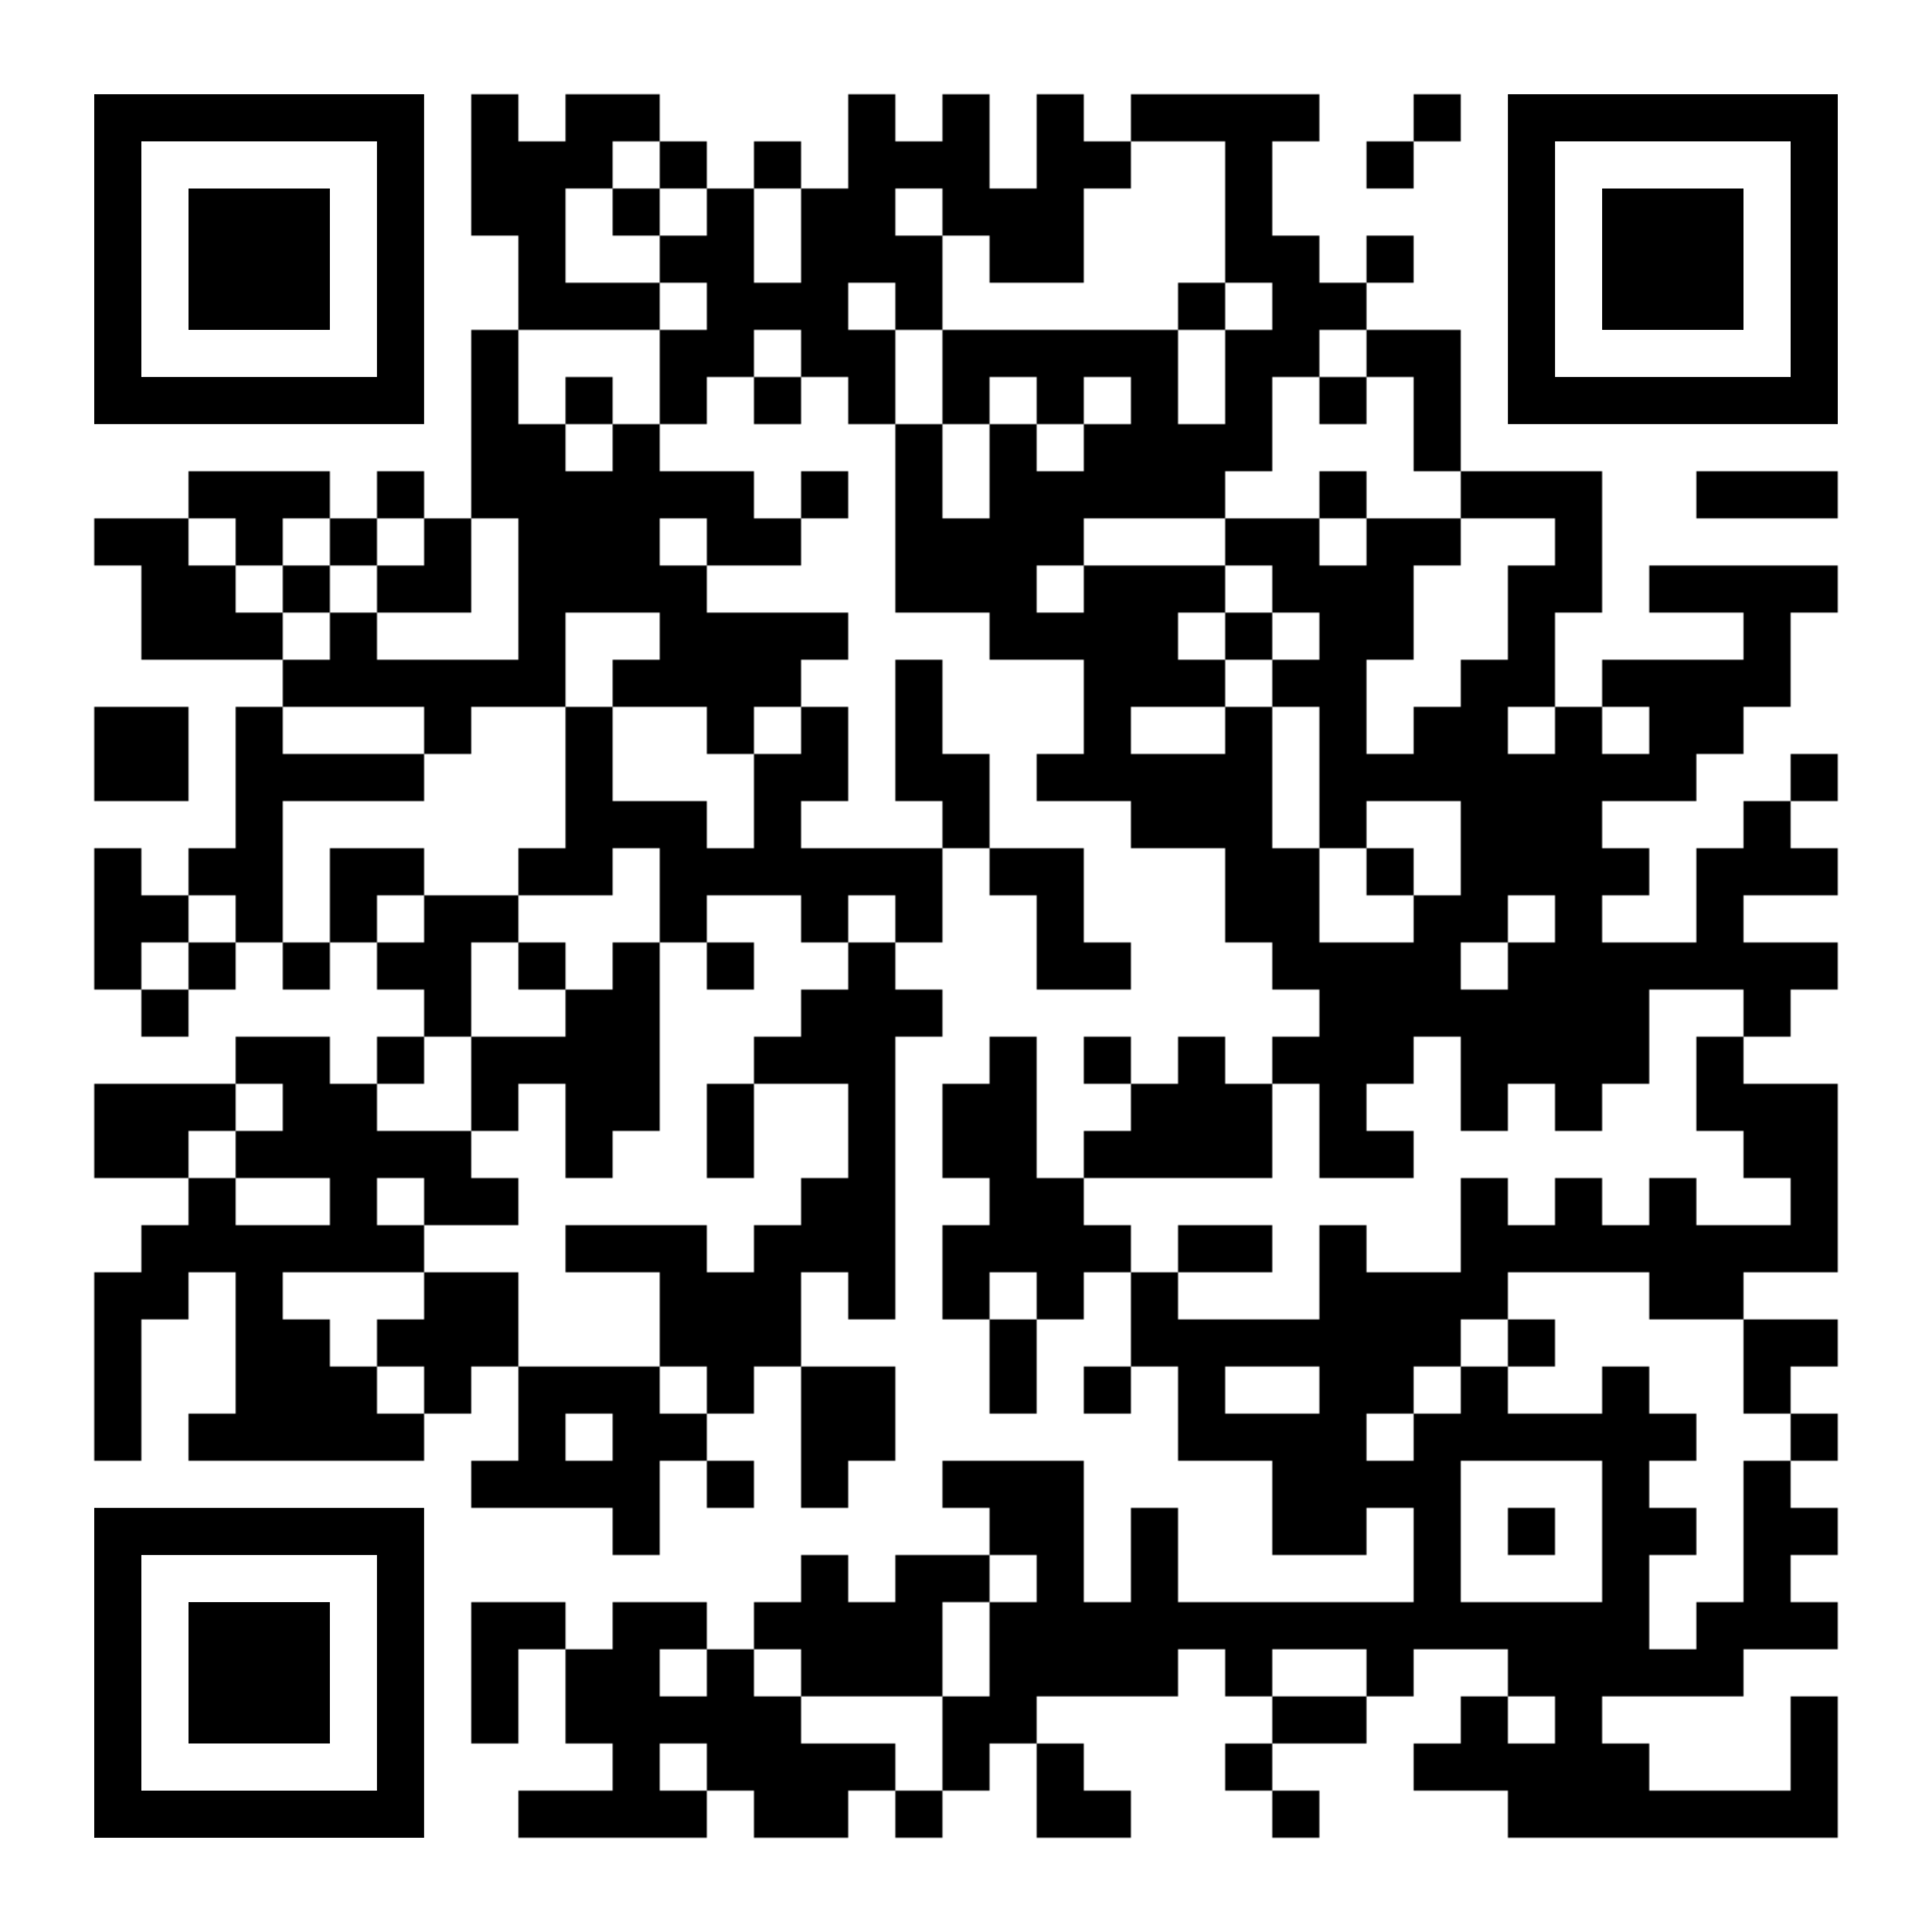 <svg xmlns="http://www.w3.org/2000/svg" xmlns:xlink="http://www.w3.org/1999/xlink" xml:space="preserve" width="984" height="984" viewBox="0 0 984 984"><defs><mask id="qrmask"><g fill="#ffffff"><g transform="translate(240,48) scale(4)"><rect width="6" height="6"></rect></g><g transform="translate(288,48) scale(4)"><rect width="6" height="6"></rect></g><g transform="translate(312,48) scale(4)"><rect width="6" height="6"></rect></g><g transform="translate(432,48) scale(4)"><rect width="6" height="6"></rect></g><g transform="translate(480,48) scale(4)"><rect width="6" height="6"></rect></g><g transform="translate(528,48) scale(4)"><rect width="6" height="6"></rect></g><g transform="translate(576,48) scale(4)"><rect width="6" height="6"></rect></g><g transform="translate(600,48) scale(4)"><rect width="6" height="6"></rect></g><g transform="translate(624,48) scale(4)"><rect width="6" height="6"></rect></g><g transform="translate(648,48) scale(4)"><rect width="6" height="6"></rect></g><g transform="translate(720,48) scale(4)"><rect width="6" height="6"></rect></g><g transform="translate(240,72) scale(4)"><rect width="6" height="6"></rect></g><g transform="translate(264,72) scale(4)"><rect width="6" height="6"></rect></g><g transform="translate(288,72) scale(4)"><rect width="6" height="6"></rect></g><g transform="translate(336,72) scale(4)"><rect width="6" height="6"></rect></g><g transform="translate(384,72) scale(4)"><rect width="6" height="6"></rect></g><g transform="translate(432,72) scale(4)"><rect width="6" height="6"></rect></g><g transform="translate(456,72) scale(4)"><rect width="6" height="6"></rect></g><g transform="translate(480,72) scale(4)"><rect width="6" height="6"></rect></g><g transform="translate(528,72) scale(4)"><rect width="6" height="6"></rect></g><g transform="translate(552,72) scale(4)"><rect width="6" height="6"></rect></g><g transform="translate(624,72) scale(4)"><rect width="6" height="6"></rect></g><g transform="translate(696,72) scale(4)"><rect width="6" height="6"></rect></g><g transform="translate(240,96) scale(4)"><rect width="6" height="6"></rect></g><g transform="translate(264,96) scale(4)"><rect width="6" height="6"></rect></g><g transform="translate(312,96) scale(4)"><rect width="6" height="6"></rect></g><g transform="translate(360,96) scale(4)"><rect width="6" height="6"></rect></g><g transform="translate(408,96) scale(4)"><rect width="6" height="6"></rect></g><g transform="translate(432,96) scale(4)"><rect width="6" height="6"></rect></g><g transform="translate(480,96) scale(4)"><rect width="6" height="6"></rect></g><g transform="translate(504,96) scale(4)"><rect width="6" height="6"></rect></g><g transform="translate(528,96) scale(4)"><rect width="6" height="6"></rect></g><g transform="translate(624,96) scale(4)"><rect width="6" height="6"></rect></g><g transform="translate(264,120) scale(4)"><rect width="6" height="6"></rect></g><g transform="translate(336,120) scale(4)"><rect width="6" height="6"></rect></g><g transform="translate(360,120) scale(4)"><rect width="6" height="6"></rect></g><g transform="translate(408,120) scale(4)"><rect width="6" height="6"></rect></g><g transform="translate(432,120) scale(4)"><rect width="6" height="6"></rect></g><g transform="translate(456,120) scale(4)"><rect width="6" height="6"></rect></g><g transform="translate(504,120) scale(4)"><rect width="6" height="6"></rect></g><g transform="translate(528,120) scale(4)"><rect width="6" height="6"></rect></g><g transform="translate(624,120) scale(4)"><rect width="6" height="6"></rect></g><g transform="translate(648,120) scale(4)"><rect width="6" height="6"></rect></g><g transform="translate(696,120) scale(4)"><rect width="6" height="6"></rect></g><g transform="translate(264,144) scale(4)"><rect width="6" height="6"></rect></g><g transform="translate(288,144) scale(4)"><rect width="6" height="6"></rect></g><g transform="translate(312,144) scale(4)"><rect width="6" height="6"></rect></g><g transform="translate(360,144) scale(4)"><rect width="6" height="6"></rect></g><g transform="translate(384,144) scale(4)"><rect width="6" height="6"></rect></g><g transform="translate(408,144) scale(4)"><rect width="6" height="6"></rect></g><g transform="translate(456,144) scale(4)"><rect width="6" height="6"></rect></g><g transform="translate(600,144) scale(4)"><rect width="6" height="6"></rect></g><g transform="translate(648,144) scale(4)"><rect width="6" height="6"></rect></g><g transform="translate(672,144) scale(4)"><rect width="6" height="6"></rect></g><g transform="translate(240,168) scale(4)"><rect width="6" height="6"></rect></g><g transform="translate(336,168) scale(4)"><rect width="6" height="6"></rect></g><g transform="translate(360,168) scale(4)"><rect width="6" height="6"></rect></g><g transform="translate(408,168) scale(4)"><rect width="6" height="6"></rect></g><g transform="translate(432,168) scale(4)"><rect width="6" height="6"></rect></g><g transform="translate(480,168) scale(4)"><rect width="6" height="6"></rect></g><g transform="translate(504,168) scale(4)"><rect width="6" height="6"></rect></g><g transform="translate(528,168) scale(4)"><rect width="6" height="6"></rect></g><g transform="translate(552,168) scale(4)"><rect width="6" height="6"></rect></g><g transform="translate(576,168) scale(4)"><rect width="6" height="6"></rect></g><g transform="translate(624,168) scale(4)"><rect width="6" height="6"></rect></g><g transform="translate(648,168) scale(4)"><rect width="6" height="6"></rect></g><g transform="translate(696,168) scale(4)"><rect width="6" height="6"></rect></g><g transform="translate(720,168) scale(4)"><rect width="6" height="6"></rect></g><g transform="translate(240,192) scale(4)"><rect width="6" height="6"></rect></g><g transform="translate(288,192) scale(4)"><rect width="6" height="6"></rect></g><g transform="translate(336,192) scale(4)"><rect width="6" height="6"></rect></g><g transform="translate(384,192) scale(4)"><rect width="6" height="6"></rect></g><g transform="translate(432,192) scale(4)"><rect width="6" height="6"></rect></g><g transform="translate(480,192) scale(4)"><rect width="6" height="6"></rect></g><g transform="translate(528,192) scale(4)"><rect width="6" height="6"></rect></g><g transform="translate(576,192) scale(4)"><rect width="6" height="6"></rect></g><g transform="translate(624,192) scale(4)"><rect width="6" height="6"></rect></g><g transform="translate(672,192) scale(4)"><rect width="6" height="6"></rect></g><g transform="translate(720,192) scale(4)"><rect width="6" height="6"></rect></g><g transform="translate(240,216) scale(4)"><rect width="6" height="6"></rect></g><g transform="translate(264,216) scale(4)"><rect width="6" height="6"></rect></g><g transform="translate(312,216) scale(4)"><rect width="6" height="6"></rect></g><g transform="translate(456,216) scale(4)"><rect width="6" height="6"></rect></g><g transform="translate(504,216) scale(4)"><rect width="6" height="6"></rect></g><g transform="translate(552,216) scale(4)"><rect width="6" height="6"></rect></g><g transform="translate(576,216) scale(4)"><rect width="6" height="6"></rect></g><g transform="translate(600,216) scale(4)"><rect width="6" height="6"></rect></g><g transform="translate(624,216) scale(4)"><rect width="6" height="6"></rect></g><g transform="translate(720,216) scale(4)"><rect width="6" height="6"></rect></g><g transform="translate(96,240) scale(4)"><rect width="6" height="6"></rect></g><g transform="translate(120,240) scale(4)"><rect width="6" height="6"></rect></g><g transform="translate(144,240) scale(4)"><rect width="6" height="6"></rect></g><g transform="translate(192,240) scale(4)"><rect width="6" height="6"></rect></g><g transform="translate(240,240) scale(4)"><rect width="6" height="6"></rect></g><g transform="translate(264,240) scale(4)"><rect width="6" height="6"></rect></g><g transform="translate(288,240) scale(4)"><rect width="6" height="6"></rect></g><g transform="translate(312,240) scale(4)"><rect width="6" height="6"></rect></g><g transform="translate(336,240) scale(4)"><rect width="6" height="6"></rect></g><g transform="translate(360,240) scale(4)"><rect width="6" height="6"></rect></g><g transform="translate(408,240) scale(4)"><rect width="6" height="6"></rect></g><g transform="translate(456,240) scale(4)"><rect width="6" height="6"></rect></g><g transform="translate(504,240) scale(4)"><rect width="6" height="6"></rect></g><g transform="translate(528,240) scale(4)"><rect width="6" height="6"></rect></g><g transform="translate(552,240) scale(4)"><rect width="6" height="6"></rect></g><g transform="translate(576,240) scale(4)"><rect width="6" height="6"></rect></g><g transform="translate(600,240) scale(4)"><rect width="6" height="6"></rect></g><g transform="translate(672,240) scale(4)"><rect width="6" height="6"></rect></g><g transform="translate(744,240) scale(4)"><rect width="6" height="6"></rect></g><g transform="translate(768,240) scale(4)"><rect width="6" height="6"></rect></g><g transform="translate(792,240) scale(4)"><rect width="6" height="6"></rect></g><g transform="translate(864,240) scale(4)"><rect width="6" height="6"></rect></g><g transform="translate(888,240) scale(4)"><rect width="6" height="6"></rect></g><g transform="translate(912,240) scale(4)"><rect width="6" height="6"></rect></g><g transform="translate(48,264) scale(4)"><rect width="6" height="6"></rect></g><g transform="translate(72,264) scale(4)"><rect width="6" height="6"></rect></g><g transform="translate(120,264) scale(4)"><rect width="6" height="6"></rect></g><g transform="translate(168,264) scale(4)"><rect width="6" height="6"></rect></g><g transform="translate(216,264) scale(4)"><rect width="6" height="6"></rect></g><g transform="translate(264,264) scale(4)"><rect width="6" height="6"></rect></g><g transform="translate(288,264) scale(4)"><rect width="6" height="6"></rect></g><g transform="translate(312,264) scale(4)"><rect width="6" height="6"></rect></g><g transform="translate(360,264) scale(4)"><rect width="6" height="6"></rect></g><g transform="translate(384,264) scale(4)"><rect width="6" height="6"></rect></g><g transform="translate(456,264) scale(4)"><rect width="6" height="6"></rect></g><g transform="translate(480,264) scale(4)"><rect width="6" height="6"></rect></g><g transform="translate(504,264) scale(4)"><rect width="6" height="6"></rect></g><g transform="translate(528,264) scale(4)"><rect width="6" height="6"></rect></g><g transform="translate(624,264) scale(4)"><rect width="6" height="6"></rect></g><g transform="translate(648,264) scale(4)"><rect width="6" height="6"></rect></g><g transform="translate(696,264) scale(4)"><rect width="6" height="6"></rect></g><g transform="translate(720,264) scale(4)"><rect width="6" height="6"></rect></g><g transform="translate(792,264) scale(4)"><rect width="6" height="6"></rect></g><g transform="translate(72,288) scale(4)"><rect width="6" height="6"></rect></g><g transform="translate(96,288) scale(4)"><rect width="6" height="6"></rect></g><g transform="translate(144,288) scale(4)"><rect width="6" height="6"></rect></g><g transform="translate(192,288) scale(4)"><rect width="6" height="6"></rect></g><g transform="translate(216,288) scale(4)"><rect width="6" height="6"></rect></g><g transform="translate(264,288) scale(4)"><rect width="6" height="6"></rect></g><g transform="translate(288,288) scale(4)"><rect width="6" height="6"></rect></g><g transform="translate(312,288) scale(4)"><rect width="6" height="6"></rect></g><g transform="translate(336,288) scale(4)"><rect width="6" height="6"></rect></g><g transform="translate(456,288) scale(4)"><rect width="6" height="6"></rect></g><g transform="translate(480,288) scale(4)"><rect width="6" height="6"></rect></g><g transform="translate(504,288) scale(4)"><rect width="6" height="6"></rect></g><g transform="translate(552,288) scale(4)"><rect width="6" height="6"></rect></g><g transform="translate(576,288) scale(4)"><rect width="6" height="6"></rect></g><g transform="translate(600,288) scale(4)"><rect width="6" height="6"></rect></g><g transform="translate(648,288) scale(4)"><rect width="6" height="6"></rect></g><g transform="translate(672,288) scale(4)"><rect width="6" height="6"></rect></g><g transform="translate(696,288) scale(4)"><rect width="6" height="6"></rect></g><g transform="translate(768,288) scale(4)"><rect width="6" height="6"></rect></g><g transform="translate(792,288) scale(4)"><rect width="6" height="6"></rect></g><g transform="translate(840,288) scale(4)"><rect width="6" height="6"></rect></g><g transform="translate(864,288) scale(4)"><rect width="6" height="6"></rect></g><g transform="translate(888,288) scale(4)"><rect width="6" height="6"></rect></g><g transform="translate(912,288) scale(4)"><rect width="6" height="6"></rect></g><g transform="translate(72,312) scale(4)"><rect width="6" height="6"></rect></g><g transform="translate(96,312) scale(4)"><rect width="6" height="6"></rect></g><g transform="translate(120,312) scale(4)"><rect width="6" height="6"></rect></g><g transform="translate(168,312) scale(4)"><rect width="6" height="6"></rect></g><g transform="translate(264,312) scale(4)"><rect width="6" height="6"></rect></g><g transform="translate(336,312) scale(4)"><rect width="6" height="6"></rect></g><g transform="translate(360,312) scale(4)"><rect width="6" height="6"></rect></g><g transform="translate(384,312) scale(4)"><rect width="6" height="6"></rect></g><g transform="translate(408,312) scale(4)"><rect width="6" height="6"></rect></g><g transform="translate(504,312) scale(4)"><rect width="6" height="6"></rect></g><g transform="translate(528,312) scale(4)"><rect width="6" height="6"></rect></g><g transform="translate(552,312) scale(4)"><rect width="6" height="6"></rect></g><g transform="translate(576,312) scale(4)"><rect width="6" height="6"></rect></g><g transform="translate(624,312) scale(4)"><rect width="6" height="6"></rect></g><g transform="translate(672,312) scale(4)"><rect width="6" height="6"></rect></g><g transform="translate(696,312) scale(4)"><rect width="6" height="6"></rect></g><g transform="translate(768,312) scale(4)"><rect width="6" height="6"></rect></g><g transform="translate(888,312) scale(4)"><rect width="6" height="6"></rect></g><g transform="translate(144,336) scale(4)"><rect width="6" height="6"></rect></g><g transform="translate(168,336) scale(4)"><rect width="6" height="6"></rect></g><g transform="translate(192,336) scale(4)"><rect width="6" height="6"></rect></g><g transform="translate(216,336) scale(4)"><rect width="6" height="6"></rect></g><g transform="translate(240,336) scale(4)"><rect width="6" height="6"></rect></g><g transform="translate(264,336) scale(4)"><rect width="6" height="6"></rect></g><g transform="translate(312,336) scale(4)"><rect width="6" height="6"></rect></g><g transform="translate(336,336) scale(4)"><rect width="6" height="6"></rect></g><g transform="translate(360,336) scale(4)"><rect width="6" height="6"></rect></g><g transform="translate(384,336) scale(4)"><rect width="6" height="6"></rect></g><g transform="translate(456,336) scale(4)"><rect width="6" height="6"></rect></g><g transform="translate(552,336) scale(4)"><rect width="6" height="6"></rect></g><g transform="translate(576,336) scale(4)"><rect width="6" height="6"></rect></g><g transform="translate(600,336) scale(4)"><rect width="6" height="6"></rect></g><g transform="translate(648,336) scale(4)"><rect width="6" height="6"></rect></g><g transform="translate(672,336) scale(4)"><rect width="6" height="6"></rect></g><g transform="translate(744,336) scale(4)"><rect width="6" height="6"></rect></g><g transform="translate(768,336) scale(4)"><rect width="6" height="6"></rect></g><g transform="translate(816,336) scale(4)"><rect width="6" height="6"></rect></g><g transform="translate(840,336) scale(4)"><rect width="6" height="6"></rect></g><g transform="translate(864,336) scale(4)"><rect width="6" height="6"></rect></g><g transform="translate(888,336) scale(4)"><rect width="6" height="6"></rect></g><g transform="translate(48,360) scale(4)"><rect width="6" height="6"></rect></g><g transform="translate(72,360) scale(4)"><rect width="6" height="6"></rect></g><g transform="translate(120,360) scale(4)"><rect width="6" height="6"></rect></g><g transform="translate(216,360) scale(4)"><rect width="6" height="6"></rect></g><g transform="translate(288,360) scale(4)"><rect width="6" height="6"></rect></g><g transform="translate(360,360) scale(4)"><rect width="6" height="6"></rect></g><g transform="translate(408,360) scale(4)"><rect width="6" height="6"></rect></g><g transform="translate(456,360) scale(4)"><rect width="6" height="6"></rect></g><g transform="translate(552,360) scale(4)"><rect width="6" height="6"></rect></g><g transform="translate(624,360) scale(4)"><rect width="6" height="6"></rect></g><g transform="translate(672,360) scale(4)"><rect width="6" height="6"></rect></g><g transform="translate(720,360) scale(4)"><rect width="6" height="6"></rect></g><g transform="translate(744,360) scale(4)"><rect width="6" height="6"></rect></g><g transform="translate(792,360) scale(4)"><rect width="6" height="6"></rect></g><g transform="translate(840,360) scale(4)"><rect width="6" height="6"></rect></g><g transform="translate(864,360) scale(4)"><rect width="6" height="6"></rect></g><g transform="translate(48,384) scale(4)"><rect width="6" height="6"></rect></g><g transform="translate(72,384) scale(4)"><rect width="6" height="6"></rect></g><g transform="translate(120,384) scale(4)"><rect width="6" height="6"></rect></g><g transform="translate(144,384) scale(4)"><rect width="6" height="6"></rect></g><g transform="translate(168,384) scale(4)"><rect width="6" height="6"></rect></g><g transform="translate(192,384) scale(4)"><rect width="6" height="6"></rect></g><g transform="translate(288,384) scale(4)"><rect width="6" height="6"></rect></g><g transform="translate(384,384) scale(4)"><rect width="6" height="6"></rect></g><g transform="translate(408,384) scale(4)"><rect width="6" height="6"></rect></g><g transform="translate(456,384) scale(4)"><rect width="6" height="6"></rect></g><g transform="translate(480,384) scale(4)"><rect width="6" height="6"></rect></g><g transform="translate(528,384) scale(4)"><rect width="6" height="6"></rect></g><g transform="translate(552,384) scale(4)"><rect width="6" height="6"></rect></g><g transform="translate(576,384) scale(4)"><rect width="6" height="6"></rect></g><g transform="translate(600,384) scale(4)"><rect width="6" height="6"></rect></g><g transform="translate(624,384) scale(4)"><rect width="6" height="6"></rect></g><g transform="translate(672,384) scale(4)"><rect width="6" height="6"></rect></g><g transform="translate(696,384) scale(4)"><rect width="6" height="6"></rect></g><g transform="translate(720,384) scale(4)"><rect width="6" height="6"></rect></g><g transform="translate(744,384) scale(4)"><rect width="6" height="6"></rect></g><g transform="translate(768,384) scale(4)"><rect width="6" height="6"></rect></g><g transform="translate(792,384) scale(4)"><rect width="6" height="6"></rect></g><g transform="translate(816,384) scale(4)"><rect width="6" height="6"></rect></g><g transform="translate(840,384) scale(4)"><rect width="6" height="6"></rect></g><g transform="translate(912,384) scale(4)"><rect width="6" height="6"></rect></g><g transform="translate(120,408) scale(4)"><rect width="6" height="6"></rect></g><g transform="translate(288,408) scale(4)"><rect width="6" height="6"></rect></g><g transform="translate(312,408) scale(4)"><rect width="6" height="6"></rect></g><g transform="translate(336,408) scale(4)"><rect width="6" height="6"></rect></g><g transform="translate(384,408) scale(4)"><rect width="6" height="6"></rect></g><g transform="translate(480,408) scale(4)"><rect width="6" height="6"></rect></g><g transform="translate(576,408) scale(4)"><rect width="6" height="6"></rect></g><g transform="translate(600,408) scale(4)"><rect width="6" height="6"></rect></g><g transform="translate(624,408) scale(4)"><rect width="6" height="6"></rect></g><g transform="translate(672,408) scale(4)"><rect width="6" height="6"></rect></g><g transform="translate(744,408) scale(4)"><rect width="6" height="6"></rect></g><g transform="translate(768,408) scale(4)"><rect width="6" height="6"></rect></g><g transform="translate(792,408) scale(4)"><rect width="6" height="6"></rect></g><g transform="translate(888,408) scale(4)"><rect width="6" height="6"></rect></g><g transform="translate(48,432) scale(4)"><rect width="6" height="6"></rect></g><g transform="translate(96,432) scale(4)"><rect width="6" height="6"></rect></g><g transform="translate(120,432) scale(4)"><rect width="6" height="6"></rect></g><g transform="translate(168,432) scale(4)"><rect width="6" height="6"></rect></g><g transform="translate(192,432) scale(4)"><rect width="6" height="6"></rect></g><g transform="translate(264,432) scale(4)"><rect width="6" height="6"></rect></g><g transform="translate(288,432) scale(4)"><rect width="6" height="6"></rect></g><g transform="translate(336,432) scale(4)"><rect width="6" height="6"></rect></g><g transform="translate(360,432) scale(4)"><rect width="6" height="6"></rect></g><g transform="translate(384,432) scale(4)"><rect width="6" height="6"></rect></g><g transform="translate(408,432) scale(4)"><rect width="6" height="6"></rect></g><g transform="translate(432,432) scale(4)"><rect width="6" height="6"></rect></g><g transform="translate(456,432) scale(4)"><rect width="6" height="6"></rect></g><g transform="translate(504,432) scale(4)"><rect width="6" height="6"></rect></g><g transform="translate(528,432) scale(4)"><rect width="6" height="6"></rect></g><g transform="translate(624,432) scale(4)"><rect width="6" height="6"></rect></g><g transform="translate(648,432) scale(4)"><rect width="6" height="6"></rect></g><g transform="translate(696,432) scale(4)"><rect width="6" height="6"></rect></g><g transform="translate(744,432) scale(4)"><rect width="6" height="6"></rect></g><g transform="translate(768,432) scale(4)"><rect width="6" height="6"></rect></g><g transform="translate(792,432) scale(4)"><rect width="6" height="6"></rect></g><g transform="translate(816,432) scale(4)"><rect width="6" height="6"></rect></g><g transform="translate(864,432) scale(4)"><rect width="6" height="6"></rect></g><g transform="translate(888,432) scale(4)"><rect width="6" height="6"></rect></g><g transform="translate(912,432) scale(4)"><rect width="6" height="6"></rect></g><g transform="translate(48,456) scale(4)"><rect width="6" height="6"></rect></g><g transform="translate(72,456) scale(4)"><rect width="6" height="6"></rect></g><g transform="translate(120,456) scale(4)"><rect width="6" height="6"></rect></g><g transform="translate(168,456) scale(4)"><rect width="6" height="6"></rect></g><g transform="translate(216,456) scale(4)"><rect width="6" height="6"></rect></g><g transform="translate(240,456) scale(4)"><rect width="6" height="6"></rect></g><g transform="translate(336,456) scale(4)"><rect width="6" height="6"></rect></g><g transform="translate(408,456) scale(4)"><rect width="6" height="6"></rect></g><g transform="translate(456,456) scale(4)"><rect width="6" height="6"></rect></g><g transform="translate(528,456) scale(4)"><rect width="6" height="6"></rect></g><g transform="translate(624,456) scale(4)"><rect width="6" height="6"></rect></g><g transform="translate(648,456) scale(4)"><rect width="6" height="6"></rect></g><g transform="translate(720,456) scale(4)"><rect width="6" height="6"></rect></g><g transform="translate(744,456) scale(4)"><rect width="6" height="6"></rect></g><g transform="translate(792,456) scale(4)"><rect width="6" height="6"></rect></g><g transform="translate(864,456) scale(4)"><rect width="6" height="6"></rect></g><g transform="translate(48,480) scale(4)"><rect width="6" height="6"></rect></g><g transform="translate(96,480) scale(4)"><rect width="6" height="6"></rect></g><g transform="translate(144,480) scale(4)"><rect width="6" height="6"></rect></g><g transform="translate(192,480) scale(4)"><rect width="6" height="6"></rect></g><g transform="translate(216,480) scale(4)"><rect width="6" height="6"></rect></g><g transform="translate(264,480) scale(4)"><rect width="6" height="6"></rect></g><g transform="translate(312,480) scale(4)"><rect width="6" height="6"></rect></g><g transform="translate(360,480) scale(4)"><rect width="6" height="6"></rect></g><g transform="translate(432,480) scale(4)"><rect width="6" height="6"></rect></g><g transform="translate(528,480) scale(4)"><rect width="6" height="6"></rect></g><g transform="translate(552,480) scale(4)"><rect width="6" height="6"></rect></g><g transform="translate(648,480) scale(4)"><rect width="6" height="6"></rect></g><g transform="translate(672,480) scale(4)"><rect width="6" height="6"></rect></g><g transform="translate(696,480) scale(4)"><rect width="6" height="6"></rect></g><g transform="translate(720,480) scale(4)"><rect width="6" height="6"></rect></g><g transform="translate(768,480) scale(4)"><rect width="6" height="6"></rect></g><g transform="translate(792,480) scale(4)"><rect width="6" height="6"></rect></g><g transform="translate(816,480) scale(4)"><rect width="6" height="6"></rect></g><g transform="translate(840,480) scale(4)"><rect width="6" height="6"></rect></g><g transform="translate(864,480) scale(4)"><rect width="6" height="6"></rect></g><g transform="translate(888,480) scale(4)"><rect width="6" height="6"></rect></g><g transform="translate(912,480) scale(4)"><rect width="6" height="6"></rect></g><g transform="translate(72,504) scale(4)"><rect width="6" height="6"></rect></g><g transform="translate(216,504) scale(4)"><rect width="6" height="6"></rect></g><g transform="translate(288,504) scale(4)"><rect width="6" height="6"></rect></g><g transform="translate(312,504) scale(4)"><rect width="6" height="6"></rect></g><g transform="translate(408,504) scale(4)"><rect width="6" height="6"></rect></g><g transform="translate(432,504) scale(4)"><rect width="6" height="6"></rect></g><g transform="translate(456,504) scale(4)"><rect width="6" height="6"></rect></g><g transform="translate(672,504) scale(4)"><rect width="6" height="6"></rect></g><g transform="translate(696,504) scale(4)"><rect width="6" height="6"></rect></g><g transform="translate(720,504) scale(4)"><rect width="6" height="6"></rect></g><g transform="translate(744,504) scale(4)"><rect width="6" height="6"></rect></g><g transform="translate(768,504) scale(4)"><rect width="6" height="6"></rect></g><g transform="translate(792,504) scale(4)"><rect width="6" height="6"></rect></g><g transform="translate(816,504) scale(4)"><rect width="6" height="6"></rect></g><g transform="translate(888,504) scale(4)"><rect width="6" height="6"></rect></g><g transform="translate(120,528) scale(4)"><rect width="6" height="6"></rect></g><g transform="translate(144,528) scale(4)"><rect width="6" height="6"></rect></g><g transform="translate(192,528) scale(4)"><rect width="6" height="6"></rect></g><g transform="translate(240,528) scale(4)"><rect width="6" height="6"></rect></g><g transform="translate(264,528) scale(4)"><rect width="6" height="6"></rect></g><g transform="translate(288,528) scale(4)"><rect width="6" height="6"></rect></g><g transform="translate(312,528) scale(4)"><rect width="6" height="6"></rect></g><g transform="translate(384,528) scale(4)"><rect width="6" height="6"></rect></g><g transform="translate(408,528) scale(4)"><rect width="6" height="6"></rect></g><g transform="translate(432,528) scale(4)"><rect width="6" height="6"></rect></g><g transform="translate(504,528) scale(4)"><rect width="6" height="6"></rect></g><g transform="translate(552,528) scale(4)"><rect width="6" height="6"></rect></g><g transform="translate(600,528) scale(4)"><rect width="6" height="6"></rect></g><g transform="translate(648,528) scale(4)"><rect width="6" height="6"></rect></g><g transform="translate(672,528) scale(4)"><rect width="6" height="6"></rect></g><g transform="translate(696,528) scale(4)"><rect width="6" height="6"></rect></g><g transform="translate(744,528) scale(4)"><rect width="6" height="6"></rect></g><g transform="translate(768,528) scale(4)"><rect width="6" height="6"></rect></g><g transform="translate(792,528) scale(4)"><rect width="6" height="6"></rect></g><g transform="translate(816,528) scale(4)"><rect width="6" height="6"></rect></g><g transform="translate(864,528) scale(4)"><rect width="6" height="6"></rect></g><g transform="translate(48,552) scale(4)"><rect width="6" height="6"></rect></g><g transform="translate(72,552) scale(4)"><rect width="6" height="6"></rect></g><g transform="translate(96,552) scale(4)"><rect width="6" height="6"></rect></g><g transform="translate(144,552) scale(4)"><rect width="6" height="6"></rect></g><g transform="translate(168,552) scale(4)"><rect width="6" height="6"></rect></g><g transform="translate(240,552) scale(4)"><rect width="6" height="6"></rect></g><g transform="translate(288,552) scale(4)"><rect width="6" height="6"></rect></g><g transform="translate(312,552) scale(4)"><rect width="6" height="6"></rect></g><g transform="translate(360,552) scale(4)"><rect width="6" height="6"></rect></g><g transform="translate(432,552) scale(4)"><rect width="6" height="6"></rect></g><g transform="translate(480,552) scale(4)"><rect width="6" height="6"></rect></g><g transform="translate(504,552) scale(4)"><rect width="6" height="6"></rect></g><g transform="translate(576,552) scale(4)"><rect width="6" height="6"></rect></g><g transform="translate(600,552) scale(4)"><rect width="6" height="6"></rect></g><g transform="translate(624,552) scale(4)"><rect width="6" height="6"></rect></g><g transform="translate(672,552) scale(4)"><rect width="6" height="6"></rect></g><g transform="translate(744,552) scale(4)"><rect width="6" height="6"></rect></g><g transform="translate(792,552) scale(4)"><rect width="6" height="6"></rect></g><g transform="translate(864,552) scale(4)"><rect width="6" height="6"></rect></g><g transform="translate(888,552) scale(4)"><rect width="6" height="6"></rect></g><g transform="translate(912,552) scale(4)"><rect width="6" height="6"></rect></g><g transform="translate(48,576) scale(4)"><rect width="6" height="6"></rect></g><g transform="translate(72,576) scale(4)"><rect width="6" height="6"></rect></g><g transform="translate(120,576) scale(4)"><rect width="6" height="6"></rect></g><g transform="translate(144,576) scale(4)"><rect width="6" height="6"></rect></g><g transform="translate(168,576) scale(4)"><rect width="6" height="6"></rect></g><g transform="translate(192,576) scale(4)"><rect width="6" height="6"></rect></g><g transform="translate(216,576) scale(4)"><rect width="6" height="6"></rect></g><g transform="translate(288,576) scale(4)"><rect width="6" height="6"></rect></g><g transform="translate(360,576) scale(4)"><rect width="6" height="6"></rect></g><g transform="translate(432,576) scale(4)"><rect width="6" height="6"></rect></g><g transform="translate(480,576) scale(4)"><rect width="6" height="6"></rect></g><g transform="translate(504,576) scale(4)"><rect width="6" height="6"></rect></g><g transform="translate(552,576) scale(4)"><rect width="6" height="6"></rect></g><g transform="translate(576,576) scale(4)"><rect width="6" height="6"></rect></g><g transform="translate(600,576) scale(4)"><rect width="6" height="6"></rect></g><g transform="translate(624,576) scale(4)"><rect width="6" height="6"></rect></g><g transform="translate(672,576) scale(4)"><rect width="6" height="6"></rect></g><g transform="translate(696,576) scale(4)"><rect width="6" height="6"></rect></g><g transform="translate(888,576) scale(4)"><rect width="6" height="6"></rect></g><g transform="translate(912,576) scale(4)"><rect width="6" height="6"></rect></g><g transform="translate(96,600) scale(4)"><rect width="6" height="6"></rect></g><g transform="translate(168,600) scale(4)"><rect width="6" height="6"></rect></g><g transform="translate(216,600) scale(4)"><rect width="6" height="6"></rect></g><g transform="translate(240,600) scale(4)"><rect width="6" height="6"></rect></g><g transform="translate(408,600) scale(4)"><rect width="6" height="6"></rect></g><g transform="translate(432,600) scale(4)"><rect width="6" height="6"></rect></g><g transform="translate(504,600) scale(4)"><rect width="6" height="6"></rect></g><g transform="translate(528,600) scale(4)"><rect width="6" height="6"></rect></g><g transform="translate(744,600) scale(4)"><rect width="6" height="6"></rect></g><g transform="translate(792,600) scale(4)"><rect width="6" height="6"></rect></g><g transform="translate(840,600) scale(4)"><rect width="6" height="6"></rect></g><g transform="translate(912,600) scale(4)"><rect width="6" height="6"></rect></g><g transform="translate(72,624) scale(4)"><rect width="6" height="6"></rect></g><g transform="translate(96,624) scale(4)"><rect width="6" height="6"></rect></g><g transform="translate(120,624) scale(4)"><rect width="6" height="6"></rect></g><g transform="translate(144,624) scale(4)"><rect width="6" height="6"></rect></g><g transform="translate(168,624) scale(4)"><rect width="6" height="6"></rect></g><g transform="translate(192,624) scale(4)"><rect width="6" height="6"></rect></g><g transform="translate(288,624) scale(4)"><rect width="6" height="6"></rect></g><g transform="translate(312,624) scale(4)"><rect width="6" height="6"></rect></g><g transform="translate(336,624) scale(4)"><rect width="6" height="6"></rect></g><g transform="translate(384,624) scale(4)"><rect width="6" height="6"></rect></g><g transform="translate(408,624) scale(4)"><rect width="6" height="6"></rect></g><g transform="translate(432,624) scale(4)"><rect width="6" height="6"></rect></g><g transform="translate(480,624) scale(4)"><rect width="6" height="6"></rect></g><g transform="translate(504,624) scale(4)"><rect width="6" height="6"></rect></g><g transform="translate(528,624) scale(4)"><rect width="6" height="6"></rect></g><g transform="translate(552,624) scale(4)"><rect width="6" height="6"></rect></g><g transform="translate(600,624) scale(4)"><rect width="6" height="6"></rect></g><g transform="translate(624,624) scale(4)"><rect width="6" height="6"></rect></g><g transform="translate(672,624) scale(4)"><rect width="6" height="6"></rect></g><g transform="translate(744,624) scale(4)"><rect width="6" height="6"></rect></g><g transform="translate(768,624) scale(4)"><rect width="6" height="6"></rect></g><g transform="translate(792,624) scale(4)"><rect width="6" height="6"></rect></g><g transform="translate(816,624) scale(4)"><rect width="6" height="6"></rect></g><g transform="translate(840,624) scale(4)"><rect width="6" height="6"></rect></g><g transform="translate(864,624) scale(4)"><rect width="6" height="6"></rect></g><g transform="translate(888,624) scale(4)"><rect width="6" height="6"></rect></g><g transform="translate(912,624) scale(4)"><rect width="6" height="6"></rect></g><g transform="translate(48,648) scale(4)"><rect width="6" height="6"></rect></g><g transform="translate(72,648) scale(4)"><rect width="6" height="6"></rect></g><g transform="translate(120,648) scale(4)"><rect width="6" height="6"></rect></g><g transform="translate(216,648) scale(4)"><rect width="6" height="6"></rect></g><g transform="translate(240,648) scale(4)"><rect width="6" height="6"></rect></g><g transform="translate(336,648) scale(4)"><rect width="6" height="6"></rect></g><g transform="translate(360,648) scale(4)"><rect width="6" height="6"></rect></g><g transform="translate(384,648) scale(4)"><rect width="6" height="6"></rect></g><g transform="translate(432,648) scale(4)"><rect width="6" height="6"></rect></g><g transform="translate(480,648) scale(4)"><rect width="6" height="6"></rect></g><g transform="translate(528,648) scale(4)"><rect width="6" height="6"></rect></g><g transform="translate(576,648) scale(4)"><rect width="6" height="6"></rect></g><g transform="translate(672,648) scale(4)"><rect width="6" height="6"></rect></g><g transform="translate(696,648) scale(4)"><rect width="6" height="6"></rect></g><g transform="translate(720,648) scale(4)"><rect width="6" height="6"></rect></g><g transform="translate(744,648) scale(4)"><rect width="6" height="6"></rect></g><g transform="translate(840,648) scale(4)"><rect width="6" height="6"></rect></g><g transform="translate(864,648) scale(4)"><rect width="6" height="6"></rect></g><g transform="translate(48,672) scale(4)"><rect width="6" height="6"></rect></g><g transform="translate(120,672) scale(4)"><rect width="6" height="6"></rect></g><g transform="translate(144,672) scale(4)"><rect width="6" height="6"></rect></g><g transform="translate(192,672) scale(4)"><rect width="6" height="6"></rect></g><g transform="translate(216,672) scale(4)"><rect width="6" height="6"></rect></g><g transform="translate(240,672) scale(4)"><rect width="6" height="6"></rect></g><g transform="translate(336,672) scale(4)"><rect width="6" height="6"></rect></g><g transform="translate(360,672) scale(4)"><rect width="6" height="6"></rect></g><g transform="translate(384,672) scale(4)"><rect width="6" height="6"></rect></g><g transform="translate(504,672) scale(4)"><rect width="6" height="6"></rect></g><g transform="translate(576,672) scale(4)"><rect width="6" height="6"></rect></g><g transform="translate(600,672) scale(4)"><rect width="6" height="6"></rect></g><g transform="translate(624,672) scale(4)"><rect width="6" height="6"></rect></g><g transform="translate(648,672) scale(4)"><rect width="6" height="6"></rect></g><g transform="translate(672,672) scale(4)"><rect width="6" height="6"></rect></g><g transform="translate(696,672) scale(4)"><rect width="6" height="6"></rect></g><g transform="translate(720,672) scale(4)"><rect width="6" height="6"></rect></g><g transform="translate(768,672) scale(4)"><rect width="6" height="6"></rect></g><g transform="translate(888,672) scale(4)"><rect width="6" height="6"></rect></g><g transform="translate(912,672) scale(4)"><rect width="6" height="6"></rect></g><g transform="translate(48,696) scale(4)"><rect width="6" height="6"></rect></g><g transform="translate(120,696) scale(4)"><rect width="6" height="6"></rect></g><g transform="translate(144,696) scale(4)"><rect width="6" height="6"></rect></g><g transform="translate(168,696) scale(4)"><rect width="6" height="6"></rect></g><g transform="translate(216,696) scale(4)"><rect width="6" height="6"></rect></g><g transform="translate(264,696) scale(4)"><rect width="6" height="6"></rect></g><g transform="translate(288,696) scale(4)"><rect width="6" height="6"></rect></g><g transform="translate(312,696) scale(4)"><rect width="6" height="6"></rect></g><g transform="translate(360,696) scale(4)"><rect width="6" height="6"></rect></g><g transform="translate(408,696) scale(4)"><rect width="6" height="6"></rect></g><g transform="translate(432,696) scale(4)"><rect width="6" height="6"></rect></g><g transform="translate(504,696) scale(4)"><rect width="6" height="6"></rect></g><g transform="translate(552,696) scale(4)"><rect width="6" height="6"></rect></g><g transform="translate(600,696) scale(4)"><rect width="6" height="6"></rect></g><g transform="translate(672,696) scale(4)"><rect width="6" height="6"></rect></g><g transform="translate(696,696) scale(4)"><rect width="6" height="6"></rect></g><g transform="translate(744,696) scale(4)"><rect width="6" height="6"></rect></g><g transform="translate(816,696) scale(4)"><rect width="6" height="6"></rect></g><g transform="translate(888,696) scale(4)"><rect width="6" height="6"></rect></g><g transform="translate(48,720) scale(4)"><rect width="6" height="6"></rect></g><g transform="translate(96,720) scale(4)"><rect width="6" height="6"></rect></g><g transform="translate(120,720) scale(4)"><rect width="6" height="6"></rect></g><g transform="translate(144,720) scale(4)"><rect width="6" height="6"></rect></g><g transform="translate(168,720) scale(4)"><rect width="6" height="6"></rect></g><g transform="translate(192,720) scale(4)"><rect width="6" height="6"></rect></g><g transform="translate(264,720) scale(4)"><rect width="6" height="6"></rect></g><g transform="translate(312,720) scale(4)"><rect width="6" height="6"></rect></g><g transform="translate(336,720) scale(4)"><rect width="6" height="6"></rect></g><g transform="translate(408,720) scale(4)"><rect width="6" height="6"></rect></g><g transform="translate(432,720) scale(4)"><rect width="6" height="6"></rect></g><g transform="translate(600,720) scale(4)"><rect width="6" height="6"></rect></g><g transform="translate(624,720) scale(4)"><rect width="6" height="6"></rect></g><g transform="translate(648,720) scale(4)"><rect width="6" height="6"></rect></g><g transform="translate(672,720) scale(4)"><rect width="6" height="6"></rect></g><g transform="translate(720,720) scale(4)"><rect width="6" height="6"></rect></g><g transform="translate(744,720) scale(4)"><rect width="6" height="6"></rect></g><g transform="translate(768,720) scale(4)"><rect width="6" height="6"></rect></g><g transform="translate(792,720) scale(4)"><rect width="6" height="6"></rect></g><g transform="translate(816,720) scale(4)"><rect width="6" height="6"></rect></g><g transform="translate(840,720) scale(4)"><rect width="6" height="6"></rect></g><g transform="translate(912,720) scale(4)"><rect width="6" height="6"></rect></g><g transform="translate(240,744) scale(4)"><rect width="6" height="6"></rect></g><g transform="translate(264,744) scale(4)"><rect width="6" height="6"></rect></g><g transform="translate(288,744) scale(4)"><rect width="6" height="6"></rect></g><g transform="translate(312,744) scale(4)"><rect width="6" height="6"></rect></g><g transform="translate(360,744) scale(4)"><rect width="6" height="6"></rect></g><g transform="translate(408,744) scale(4)"><rect width="6" height="6"></rect></g><g transform="translate(480,744) scale(4)"><rect width="6" height="6"></rect></g><g transform="translate(504,744) scale(4)"><rect width="6" height="6"></rect></g><g transform="translate(528,744) scale(4)"><rect width="6" height="6"></rect></g><g transform="translate(648,744) scale(4)"><rect width="6" height="6"></rect></g><g transform="translate(672,744) scale(4)"><rect width="6" height="6"></rect></g><g transform="translate(696,744) scale(4)"><rect width="6" height="6"></rect></g><g transform="translate(720,744) scale(4)"><rect width="6" height="6"></rect></g><g transform="translate(816,744) scale(4)"><rect width="6" height="6"></rect></g><g transform="translate(888,744) scale(4)"><rect width="6" height="6"></rect></g><g transform="translate(312,768) scale(4)"><rect width="6" height="6"></rect></g><g transform="translate(504,768) scale(4)"><rect width="6" height="6"></rect></g><g transform="translate(528,768) scale(4)"><rect width="6" height="6"></rect></g><g transform="translate(576,768) scale(4)"><rect width="6" height="6"></rect></g><g transform="translate(648,768) scale(4)"><rect width="6" height="6"></rect></g><g transform="translate(672,768) scale(4)"><rect width="6" height="6"></rect></g><g transform="translate(720,768) scale(4)"><rect width="6" height="6"></rect></g><g transform="translate(768,768) scale(4)"><rect width="6" height="6"></rect></g><g transform="translate(816,768) scale(4)"><rect width="6" height="6"></rect></g><g transform="translate(840,768) scale(4)"><rect width="6" height="6"></rect></g><g transform="translate(888,768) scale(4)"><rect width="6" height="6"></rect></g><g transform="translate(912,768) scale(4)"><rect width="6" height="6"></rect></g><g transform="translate(408,792) scale(4)"><rect width="6" height="6"></rect></g><g transform="translate(456,792) scale(4)"><rect width="6" height="6"></rect></g><g transform="translate(480,792) scale(4)"><rect width="6" height="6"></rect></g><g transform="translate(528,792) scale(4)"><rect width="6" height="6"></rect></g><g transform="translate(576,792) scale(4)"><rect width="6" height="6"></rect></g><g transform="translate(720,792) scale(4)"><rect width="6" height="6"></rect></g><g transform="translate(816,792) scale(4)"><rect width="6" height="6"></rect></g><g transform="translate(888,792) scale(4)"><rect width="6" height="6"></rect></g><g transform="translate(240,816) scale(4)"><rect width="6" height="6"></rect></g><g transform="translate(264,816) scale(4)"><rect width="6" height="6"></rect></g><g transform="translate(312,816) scale(4)"><rect width="6" height="6"></rect></g><g transform="translate(336,816) scale(4)"><rect width="6" height="6"></rect></g><g transform="translate(384,816) scale(4)"><rect width="6" height="6"></rect></g><g transform="translate(408,816) scale(4)"><rect width="6" height="6"></rect></g><g transform="translate(432,816) scale(4)"><rect width="6" height="6"></rect></g><g transform="translate(456,816) scale(4)"><rect width="6" height="6"></rect></g><g transform="translate(504,816) scale(4)"><rect width="6" height="6"></rect></g><g transform="translate(528,816) scale(4)"><rect width="6" height="6"></rect></g><g transform="translate(552,816) scale(4)"><rect width="6" height="6"></rect></g><g transform="translate(576,816) scale(4)"><rect width="6" height="6"></rect></g><g transform="translate(600,816) scale(4)"><rect width="6" height="6"></rect></g><g transform="translate(624,816) scale(4)"><rect width="6" height="6"></rect></g><g transform="translate(648,816) scale(4)"><rect width="6" height="6"></rect></g><g transform="translate(672,816) scale(4)"><rect width="6" height="6"></rect></g><g transform="translate(696,816) scale(4)"><rect width="6" height="6"></rect></g><g transform="translate(720,816) scale(4)"><rect width="6" height="6"></rect></g><g transform="translate(744,816) scale(4)"><rect width="6" height="6"></rect></g><g transform="translate(768,816) scale(4)"><rect width="6" height="6"></rect></g><g transform="translate(792,816) scale(4)"><rect width="6" height="6"></rect></g><g transform="translate(816,816) scale(4)"><rect width="6" height="6"></rect></g><g transform="translate(864,816) scale(4)"><rect width="6" height="6"></rect></g><g transform="translate(888,816) scale(4)"><rect width="6" height="6"></rect></g><g transform="translate(912,816) scale(4)"><rect width="6" height="6"></rect></g><g transform="translate(240,840) scale(4)"><rect width="6" height="6"></rect></g><g transform="translate(288,840) scale(4)"><rect width="6" height="6"></rect></g><g transform="translate(312,840) scale(4)"><rect width="6" height="6"></rect></g><g transform="translate(360,840) scale(4)"><rect width="6" height="6"></rect></g><g transform="translate(408,840) scale(4)"><rect width="6" height="6"></rect></g><g transform="translate(432,840) scale(4)"><rect width="6" height="6"></rect></g><g transform="translate(456,840) scale(4)"><rect width="6" height="6"></rect></g><g transform="translate(504,840) scale(4)"><rect width="6" height="6"></rect></g><g transform="translate(528,840) scale(4)"><rect width="6" height="6"></rect></g><g transform="translate(552,840) scale(4)"><rect width="6" height="6"></rect></g><g transform="translate(576,840) scale(4)"><rect width="6" height="6"></rect></g><g transform="translate(624,840) scale(4)"><rect width="6" height="6"></rect></g><g transform="translate(696,840) scale(4)"><rect width="6" height="6"></rect></g><g transform="translate(768,840) scale(4)"><rect width="6" height="6"></rect></g><g transform="translate(792,840) scale(4)"><rect width="6" height="6"></rect></g><g transform="translate(816,840) scale(4)"><rect width="6" height="6"></rect></g><g transform="translate(840,840) scale(4)"><rect width="6" height="6"></rect></g><g transform="translate(864,840) scale(4)"><rect width="6" height="6"></rect></g><g transform="translate(240,864) scale(4)"><rect width="6" height="6"></rect></g><g transform="translate(288,864) scale(4)"><rect width="6" height="6"></rect></g><g transform="translate(312,864) scale(4)"><rect width="6" height="6"></rect></g><g transform="translate(336,864) scale(4)"><rect width="6" height="6"></rect></g><g transform="translate(360,864) scale(4)"><rect width="6" height="6"></rect></g><g transform="translate(384,864) scale(4)"><rect width="6" height="6"></rect></g><g transform="translate(480,864) scale(4)"><rect width="6" height="6"></rect></g><g transform="translate(504,864) scale(4)"><rect width="6" height="6"></rect></g><g transform="translate(648,864) scale(4)"><rect width="6" height="6"></rect></g><g transform="translate(672,864) scale(4)"><rect width="6" height="6"></rect></g><g transform="translate(744,864) scale(4)"><rect width="6" height="6"></rect></g><g transform="translate(792,864) scale(4)"><rect width="6" height="6"></rect></g><g transform="translate(912,864) scale(4)"><rect width="6" height="6"></rect></g><g transform="translate(312,888) scale(4)"><rect width="6" height="6"></rect></g><g transform="translate(360,888) scale(4)"><rect width="6" height="6"></rect></g><g transform="translate(384,888) scale(4)"><rect width="6" height="6"></rect></g><g transform="translate(408,888) scale(4)"><rect width="6" height="6"></rect></g><g transform="translate(432,888) scale(4)"><rect width="6" height="6"></rect></g><g transform="translate(480,888) scale(4)"><rect width="6" height="6"></rect></g><g transform="translate(528,888) scale(4)"><rect width="6" height="6"></rect></g><g transform="translate(624,888) scale(4)"><rect width="6" height="6"></rect></g><g transform="translate(720,888) scale(4)"><rect width="6" height="6"></rect></g><g transform="translate(744,888) scale(4)"><rect width="6" height="6"></rect></g><g transform="translate(768,888) scale(4)"><rect width="6" height="6"></rect></g><g transform="translate(792,888) scale(4)"><rect width="6" height="6"></rect></g><g transform="translate(816,888) scale(4)"><rect width="6" height="6"></rect></g><g transform="translate(912,888) scale(4)"><rect width="6" height="6"></rect></g><g transform="translate(264,912) scale(4)"><rect width="6" height="6"></rect></g><g transform="translate(288,912) scale(4)"><rect width="6" height="6"></rect></g><g transform="translate(312,912) scale(4)"><rect width="6" height="6"></rect></g><g transform="translate(336,912) scale(4)"><rect width="6" height="6"></rect></g><g transform="translate(384,912) scale(4)"><rect width="6" height="6"></rect></g><g transform="translate(408,912) scale(4)"><rect width="6" height="6"></rect></g><g transform="translate(456,912) scale(4)"><rect width="6" height="6"></rect></g><g transform="translate(528,912) scale(4)"><rect width="6" height="6"></rect></g><g transform="translate(552,912) scale(4)"><rect width="6" height="6"></rect></g><g transform="translate(648,912) scale(4)"><rect width="6" height="6"></rect></g><g transform="translate(768,912) scale(4)"><rect width="6" height="6"></rect></g><g transform="translate(792,912) scale(4)"><rect width="6" height="6"></rect></g><g transform="translate(816,912) scale(4)"><rect width="6" height="6"></rect></g><g transform="translate(840,912) scale(4)"><rect width="6" height="6"></rect></g><g transform="translate(864,912) scale(4)"><rect width="6" height="6"></rect></g><g transform="translate(888,912) scale(4)"><rect width="6" height="6"></rect></g><g transform="translate(912,912) scale(4)"><rect width="6" height="6"></rect></g></g></mask></defs><rect width="984" height="984" fill="#ffffff" x="0" y="0"></rect><rect x="0" y="0" width="984" height="984" mask="url(#qrmask)" fill="#000000"></rect><g transform="translate(48,48)" fill="#000000"><g transform="scale(12)"><path d="M0,0v14h14V0H0z M12,12H2V2h10V12z"></path></g></g><g transform="translate(768,48)" fill="#000000"><g transform="scale(12)"><path d="M0,0v14h14V0H0z M12,12H2V2h10V12z"></path></g></g><g transform="translate(48,768)" fill="#000000"><g transform="scale(12)"><path d="M0,0v14h14V0H0z M12,12H2V2h10V12z"></path></g></g><g transform="translate(96,96)" fill="#000000"><g transform="scale(12)"><rect width="6" height="6"></rect></g></g><g transform="translate(816,96)" fill="#000000"><g transform="scale(12)"><rect width="6" height="6"></rect></g></g><g transform="translate(96,816)" fill="#000000"><g transform="scale(12)"><rect width="6" height="6"></rect></g></g></svg>